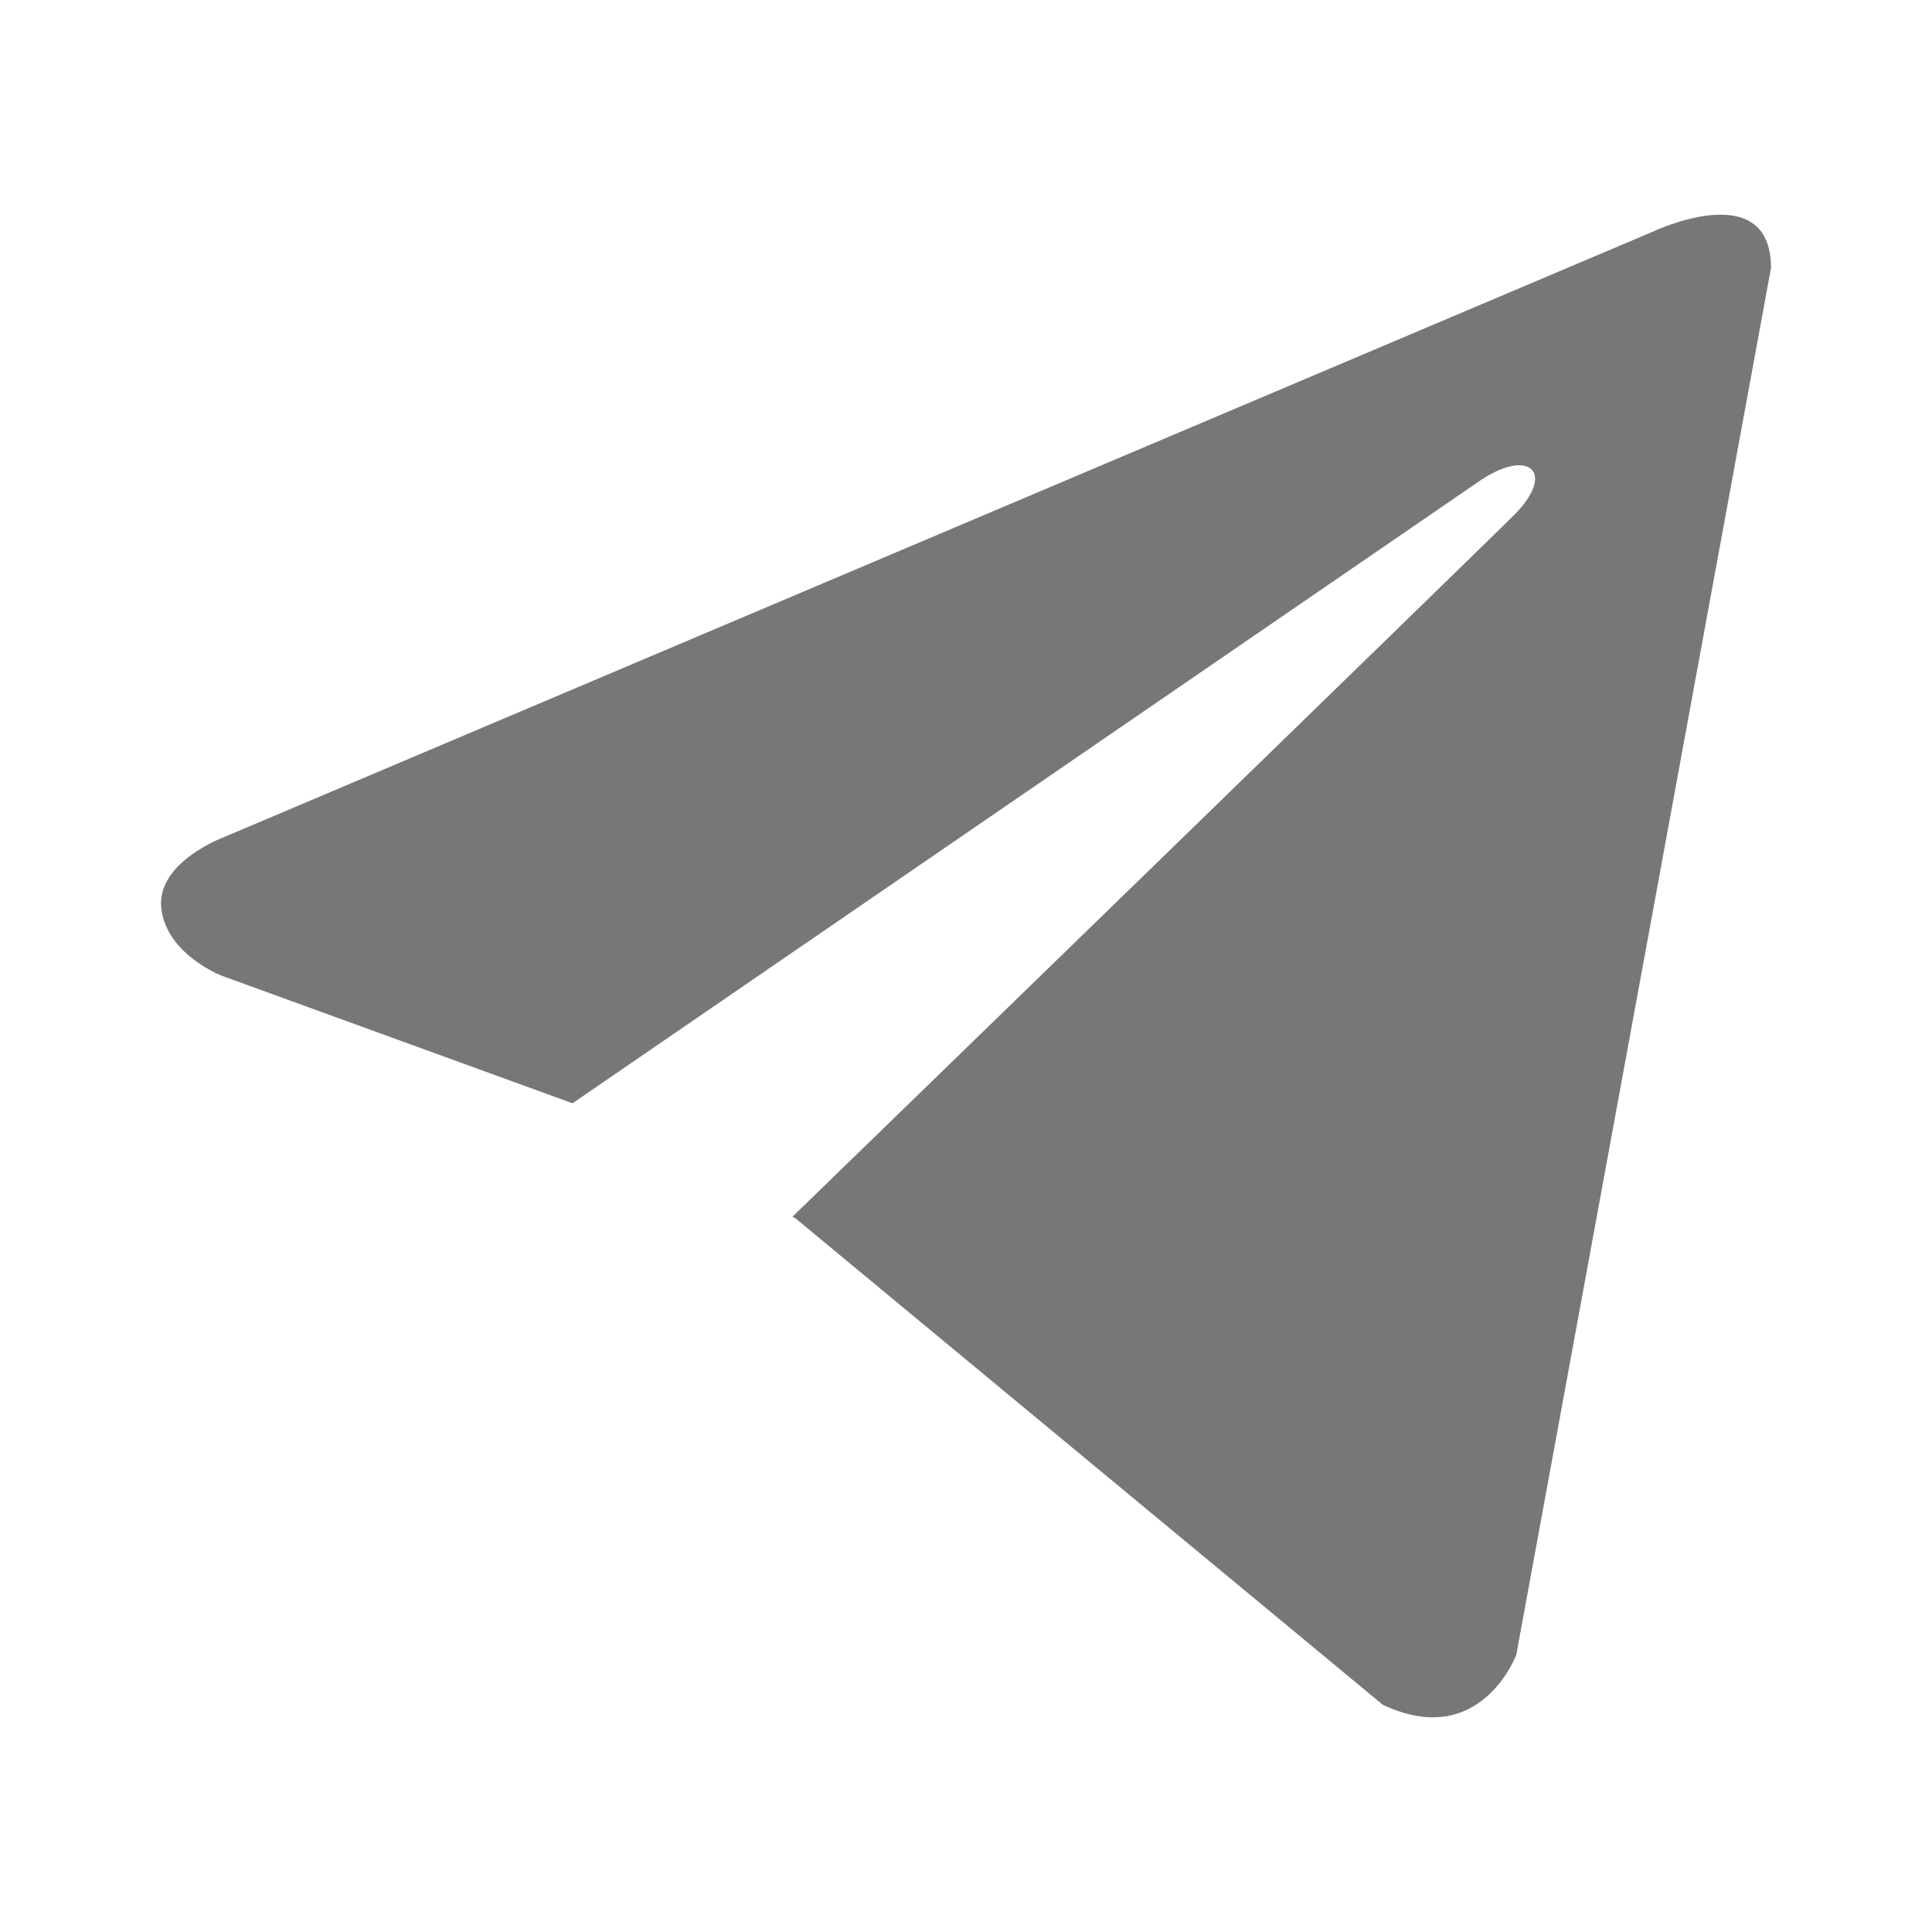 <svg width="18" height="18" viewBox="0 0 18 18" fill="none" xmlns="http://www.w3.org/2000/svg">
<path d="M16.5 2.496L14.127 15.417C14.127 15.417 13.795 16.313 12.883 15.883L7.409 11.349L7.383 11.336C8.123 10.619 13.857 5.049 14.108 4.797C14.496 4.406 14.255 4.173 13.804 4.468L5.334 10.279L2.067 9.091C2.067 9.091 1.552 8.894 1.503 8.464C1.453 8.034 2.083 7.801 2.083 7.801L15.405 2.156C15.405 2.156 16.5 1.636 16.5 2.496Z" fill="#777777"/>
</svg>
